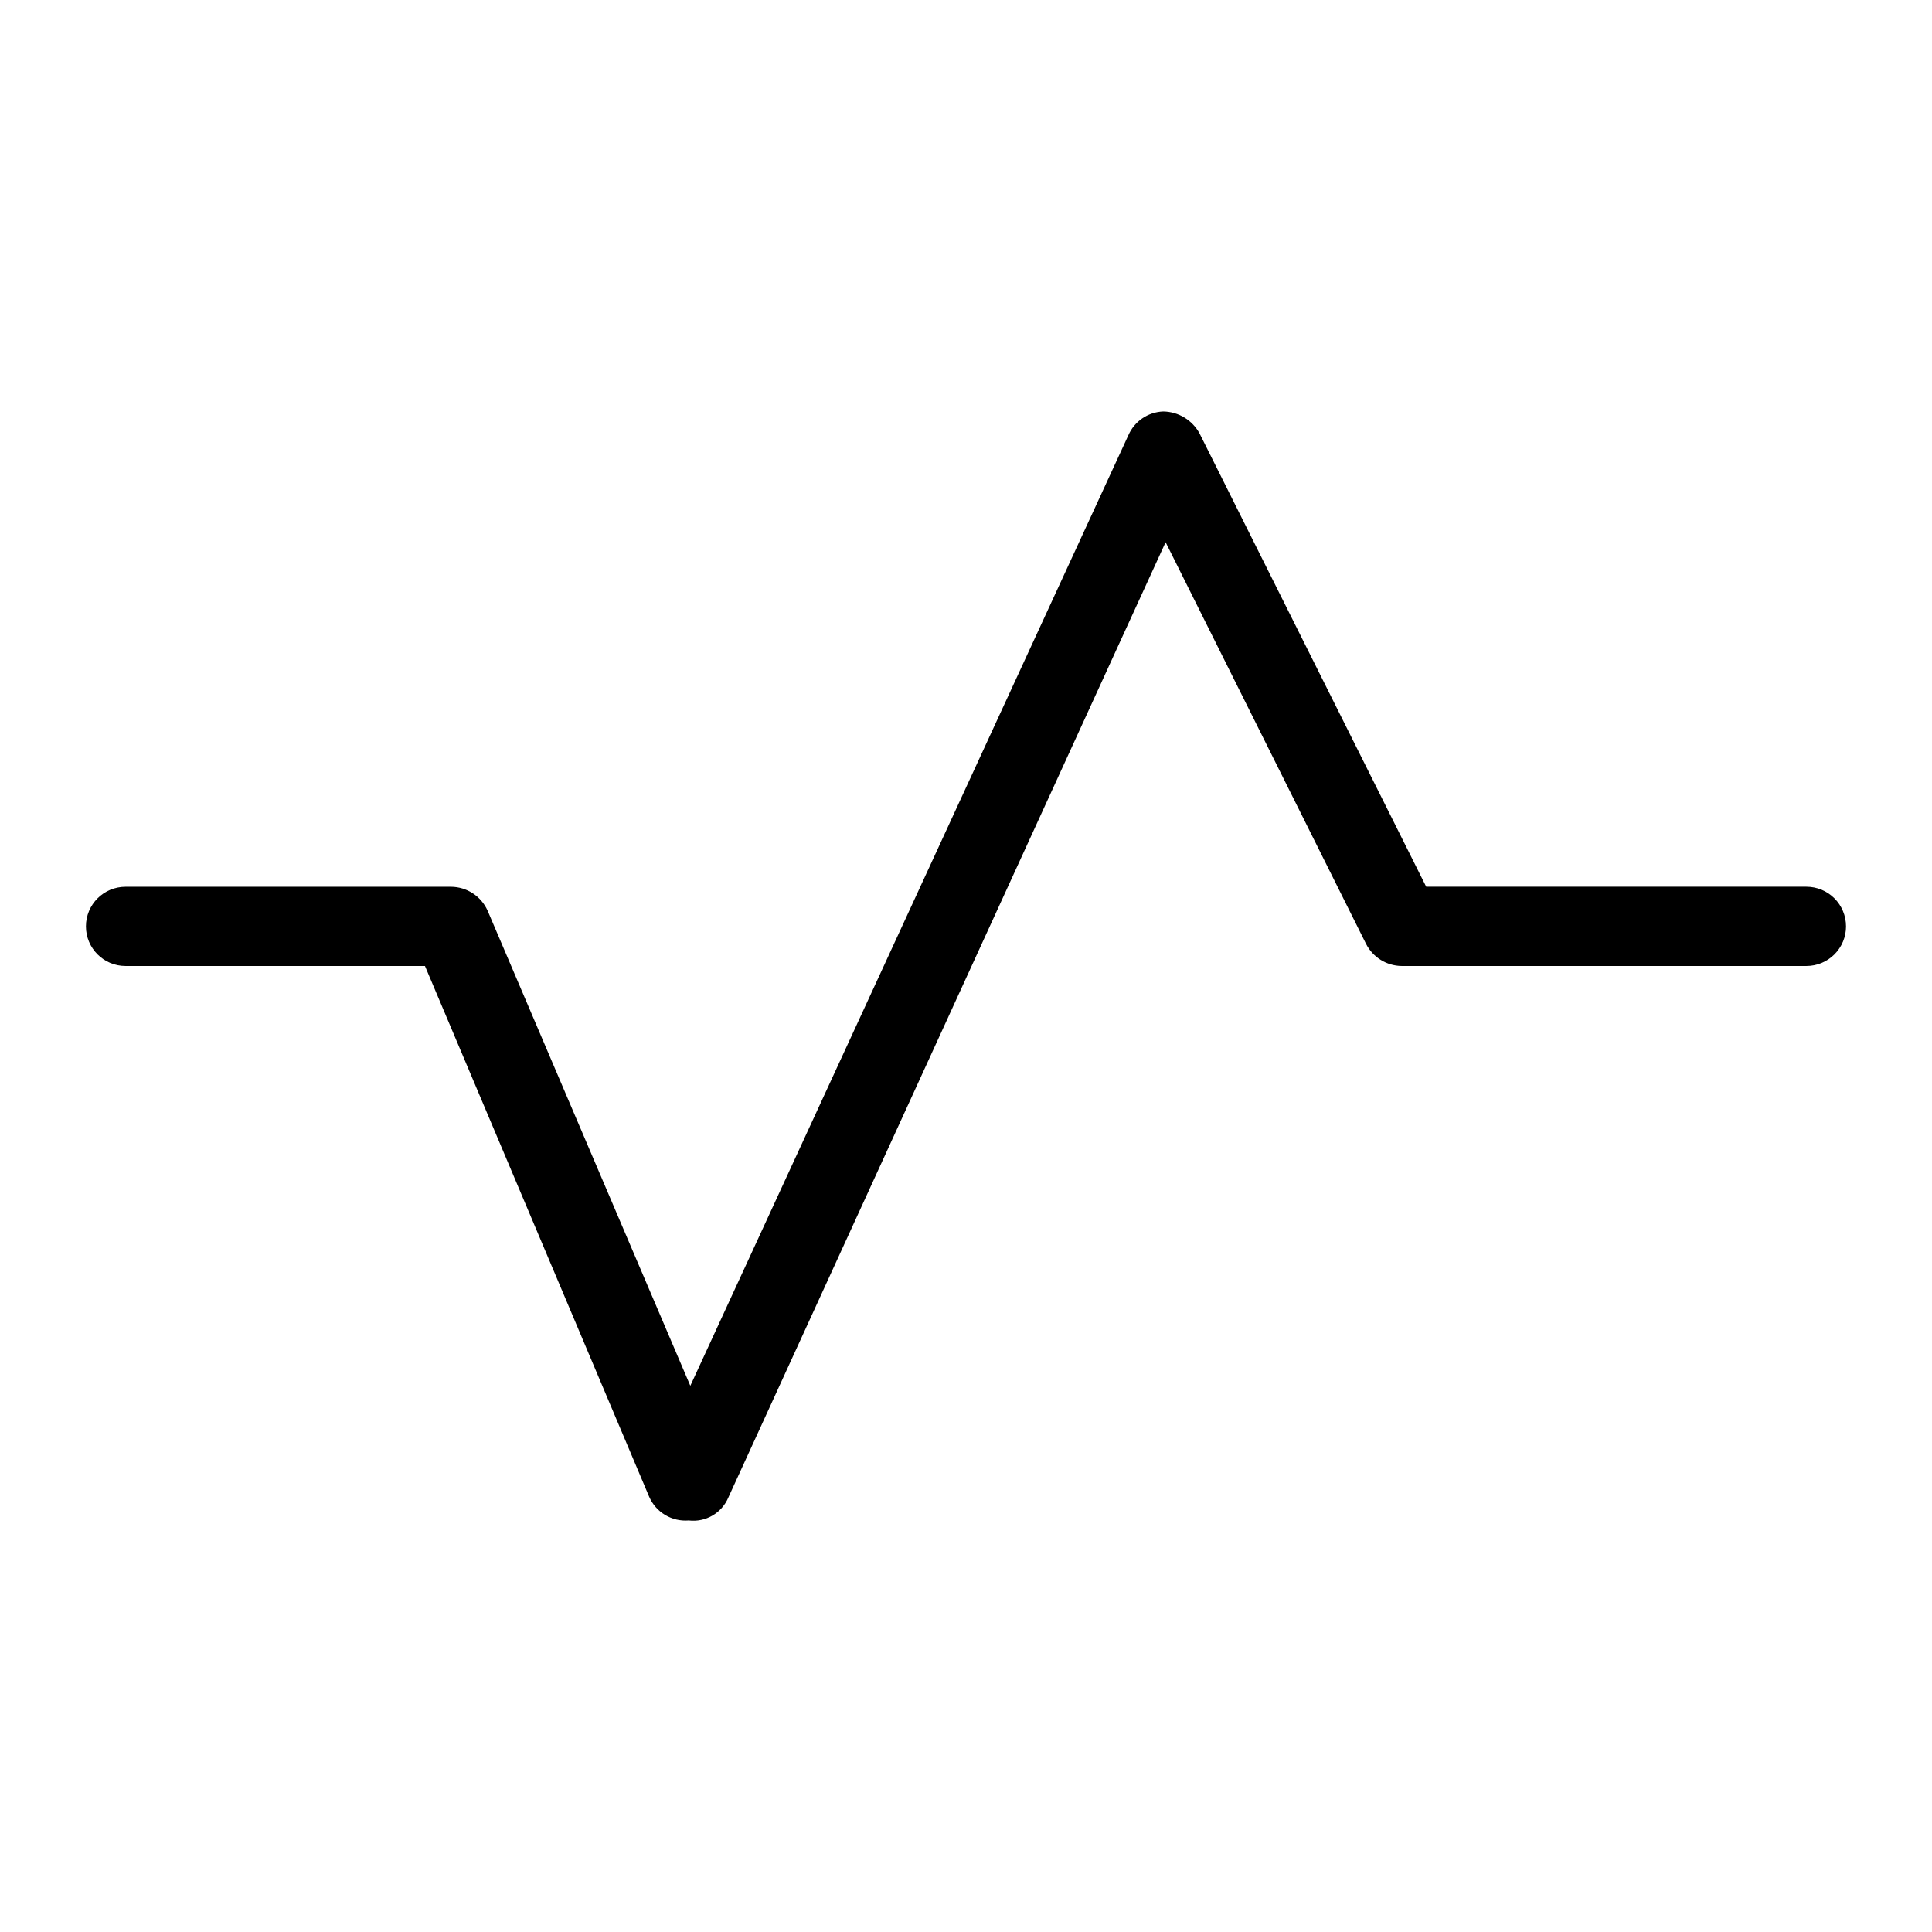 <?xml version="1.0" encoding="UTF-8"?>
<!-- The Best Svg Icon site in the world: iconSvg.co, Visit us! https://iconsvg.co -->
<svg fill="#000000" width="800px" height="800px" version="1.1" viewBox="144 144 512 512" xmlns="http://www.w3.org/2000/svg">
 <path d="m633.22 389.5c0 2.781-1.105 5.453-3.074 7.422s-4.637 3.074-7.422 3.074h-107.27c-3.996-0.043-7.641-2.309-9.445-5.879l-53.109-106.43-115.88 253.16c-1.75 4.144-6.031 6.629-10.496 6.086-4.488 0.371-8.711-2.164-10.496-6.297l-59.41-140.64h-79.348c-5.797 0-10.496-4.699-10.496-10.496s4.699-10.496 10.496-10.496h86.277c4.172 0.039 7.938 2.496 9.656 6.297l53.738 125.95 116.09-251.91c1.613-3.699 5.203-6.148 9.238-6.297 4.047 0.055 7.746 2.309 9.656 5.879l60.035 120.07h100.76c2.785 0 5.453 1.105 7.422 3.074s3.074 4.637 3.074 7.422z"/>
</svg>